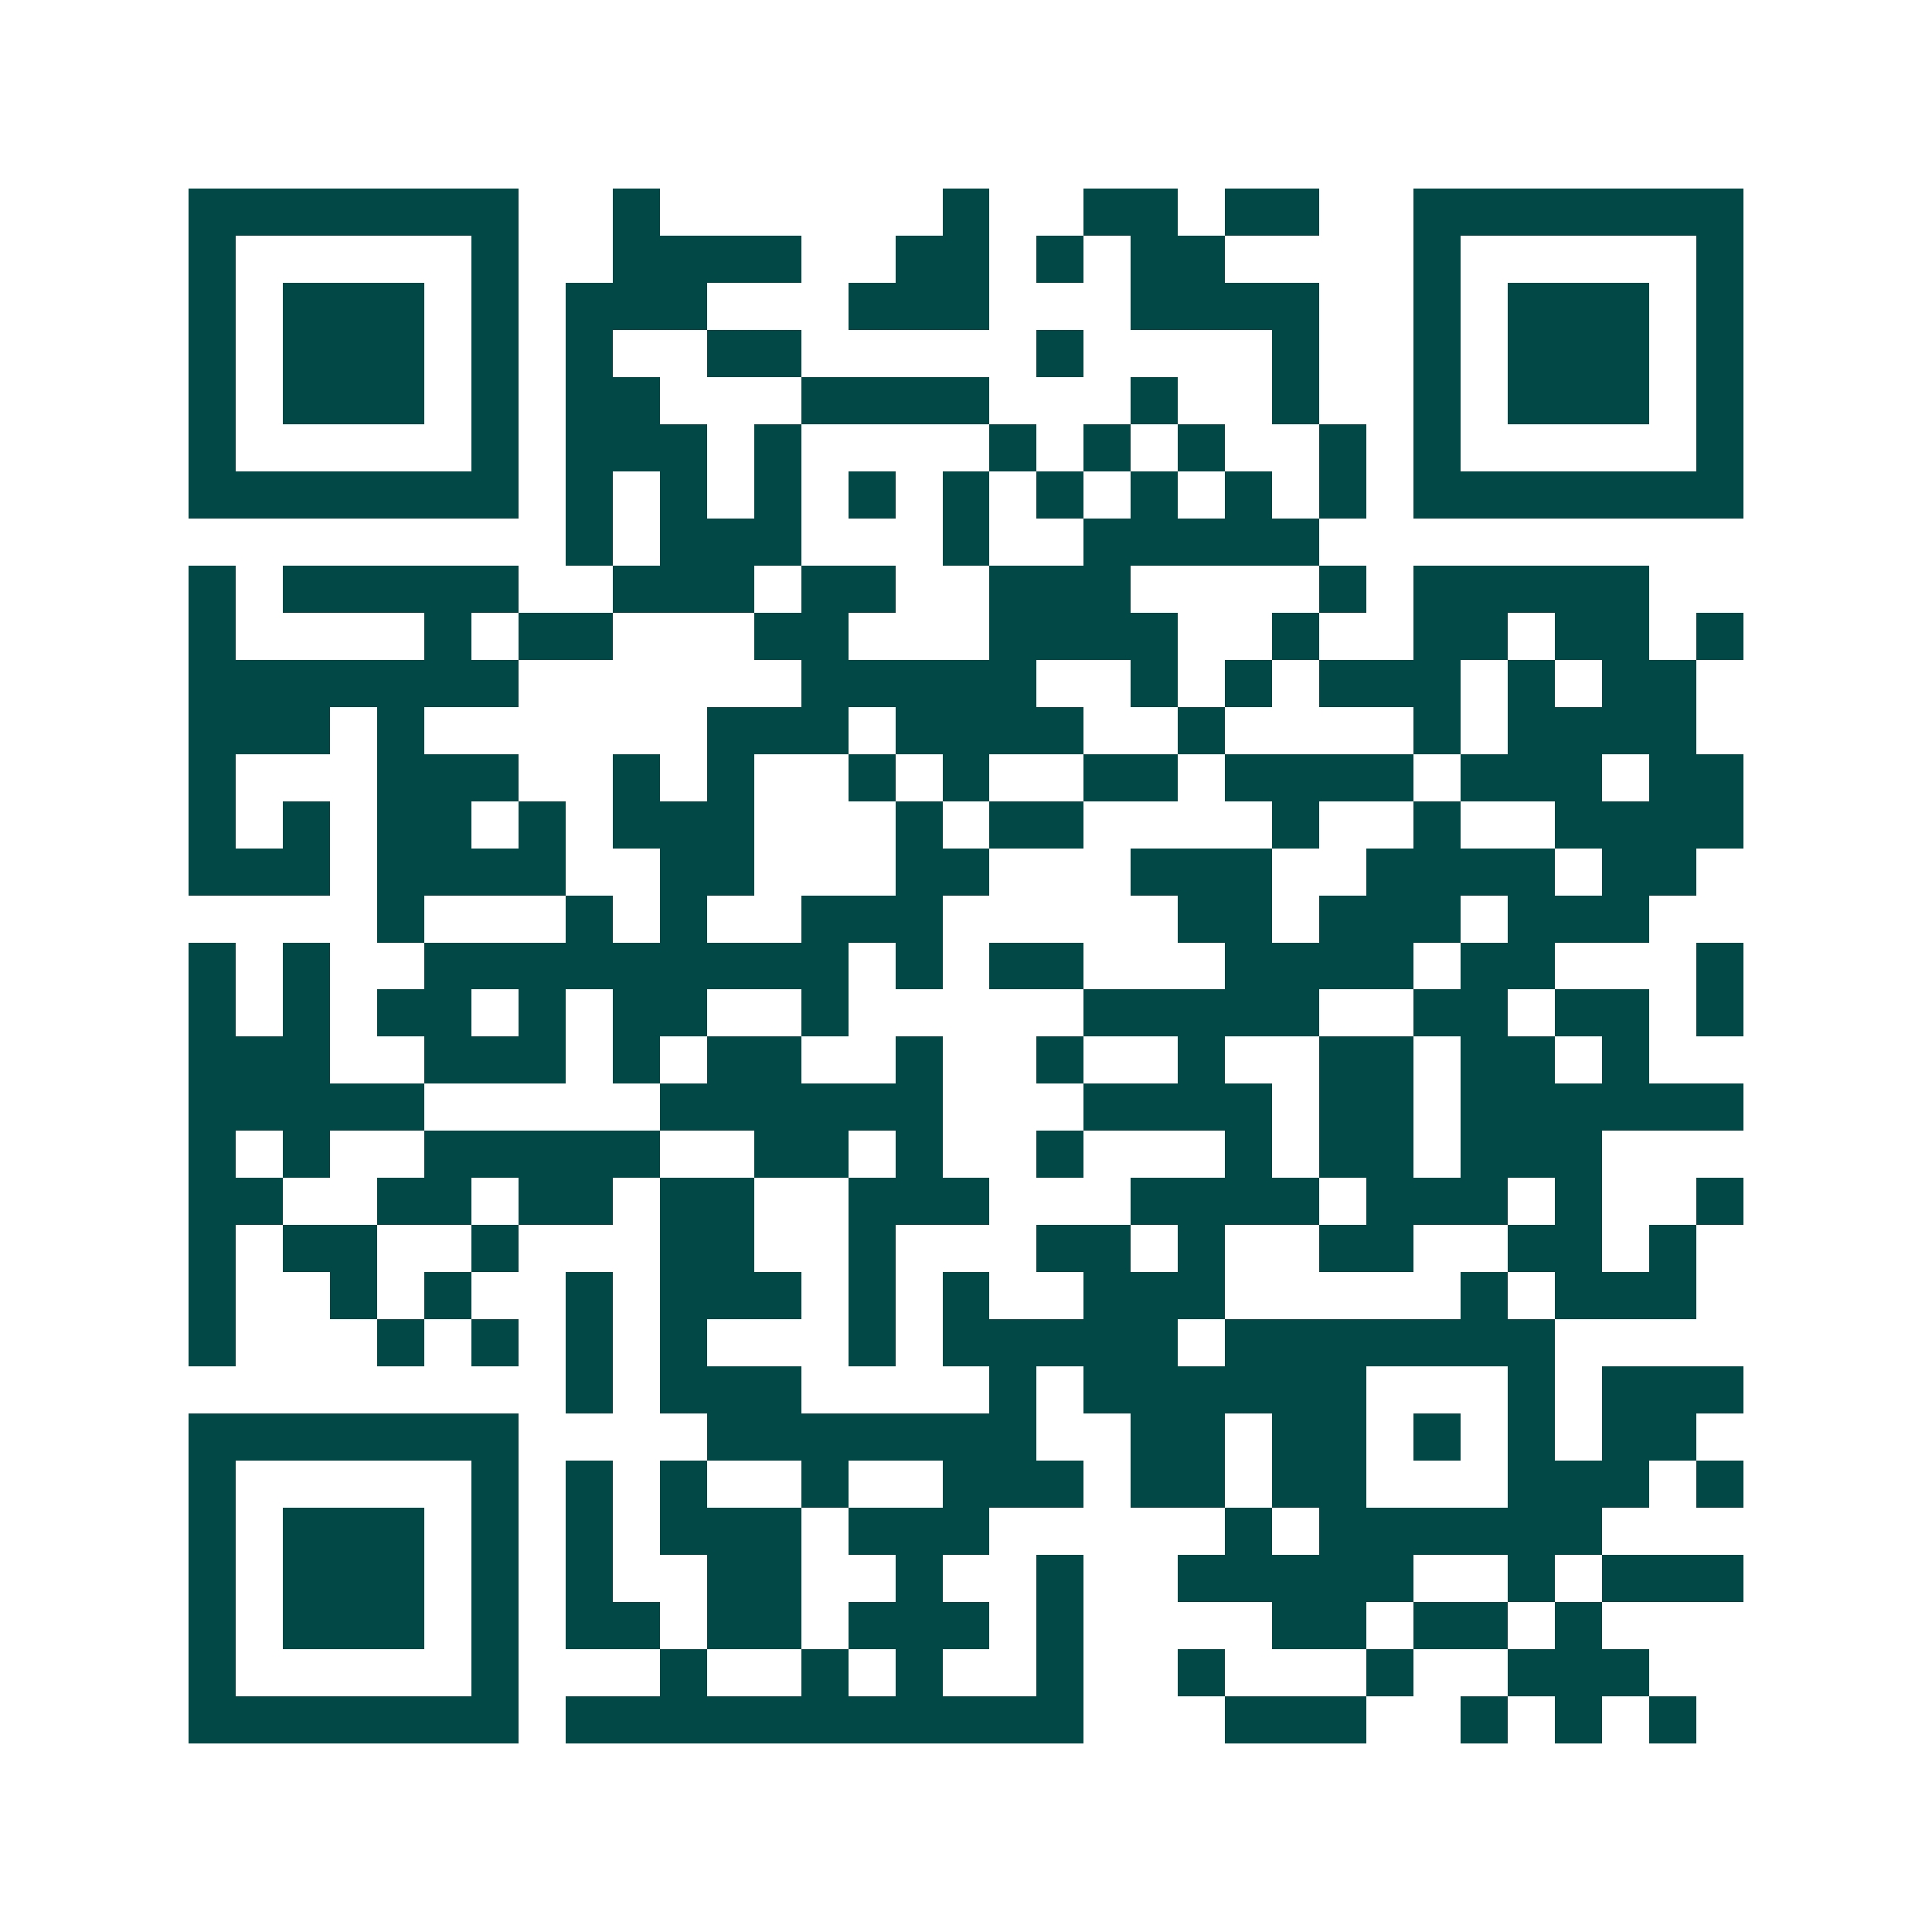 <svg xmlns="http://www.w3.org/2000/svg" width="200" height="200" viewBox="0 0 41 41" shape-rendering="crispEdges"><path fill="#ffffff" d="M0 0h41v41H0z"/><path stroke="#014847" d="M4 4.5h7m2 0h1m6 0h1m2 0h2m1 0h2m2 0h7M4 5.5h1m5 0h1m2 0h4m2 0h2m1 0h1m1 0h2m4 0h1m5 0h1M4 6.5h1m1 0h3m1 0h1m1 0h3m3 0h3m3 0h4m2 0h1m1 0h3m1 0h1M4 7.5h1m1 0h3m1 0h1m1 0h1m2 0h2m5 0h1m4 0h1m2 0h1m1 0h3m1 0h1M4 8.5h1m1 0h3m1 0h1m1 0h2m3 0h4m3 0h1m2 0h1m2 0h1m1 0h3m1 0h1M4 9.5h1m5 0h1m1 0h3m1 0h1m4 0h1m1 0h1m1 0h1m2 0h1m1 0h1m5 0h1M4 10.5h7m1 0h1m1 0h1m1 0h1m1 0h1m1 0h1m1 0h1m1 0h1m1 0h1m1 0h1m1 0h7M12 11.5h1m1 0h3m3 0h1m2 0h5M4 12.5h1m1 0h5m2 0h3m1 0h2m2 0h3m4 0h1m1 0h5M4 13.5h1m4 0h1m1 0h2m3 0h2m3 0h4m2 0h1m2 0h2m1 0h2m1 0h1M4 14.5h7m6 0h5m2 0h1m1 0h1m1 0h3m1 0h1m1 0h2M4 15.5h3m1 0h1m6 0h3m1 0h4m2 0h1m4 0h1m1 0h4M4 16.5h1m3 0h3m2 0h1m1 0h1m2 0h1m1 0h1m2 0h2m1 0h4m1 0h3m1 0h2M4 17.5h1m1 0h1m1 0h2m1 0h1m1 0h3m3 0h1m1 0h2m4 0h1m2 0h1m2 0h4M4 18.5h3m1 0h4m2 0h2m3 0h2m3 0h3m2 0h4m1 0h2M8 19.5h1m3 0h1m1 0h1m2 0h3m5 0h2m1 0h3m1 0h3M4 20.5h1m1 0h1m2 0h9m1 0h1m1 0h2m3 0h4m1 0h2m3 0h1M4 21.5h1m1 0h1m1 0h2m1 0h1m1 0h2m2 0h1m5 0h5m2 0h2m1 0h2m1 0h1M4 22.5h3m2 0h3m1 0h1m1 0h2m2 0h1m2 0h1m2 0h1m2 0h2m1 0h2m1 0h1M4 23.5h5m5 0h6m3 0h4m1 0h2m1 0h6M4 24.5h1m1 0h1m2 0h5m2 0h2m1 0h1m2 0h1m3 0h1m1 0h2m1 0h3M4 25.5h2m2 0h2m1 0h2m1 0h2m2 0h3m3 0h4m1 0h3m1 0h1m2 0h1M4 26.5h1m1 0h2m2 0h1m3 0h2m2 0h1m3 0h2m1 0h1m2 0h2m2 0h2m1 0h1M4 27.5h1m2 0h1m1 0h1m2 0h1m1 0h3m1 0h1m1 0h1m2 0h3m5 0h1m1 0h3M4 28.5h1m3 0h1m1 0h1m1 0h1m1 0h1m3 0h1m1 0h5m1 0h7M12 29.5h1m1 0h3m4 0h1m1 0h6m3 0h1m1 0h3M4 30.5h7m4 0h7m2 0h2m1 0h2m1 0h1m1 0h1m1 0h2M4 31.5h1m5 0h1m1 0h1m1 0h1m2 0h1m2 0h3m1 0h2m1 0h2m3 0h3m1 0h1M4 32.5h1m1 0h3m1 0h1m1 0h1m1 0h3m1 0h3m5 0h1m1 0h6M4 33.5h1m1 0h3m1 0h1m1 0h1m2 0h2m2 0h1m2 0h1m2 0h5m2 0h1m1 0h3M4 34.5h1m1 0h3m1 0h1m1 0h2m1 0h2m1 0h3m1 0h1m4 0h2m1 0h2m1 0h1M4 35.5h1m5 0h1m3 0h1m2 0h1m1 0h1m2 0h1m2 0h1m3 0h1m2 0h3M4 36.5h7m1 0h11m3 0h3m2 0h1m1 0h1m1 0h1"/></svg>
